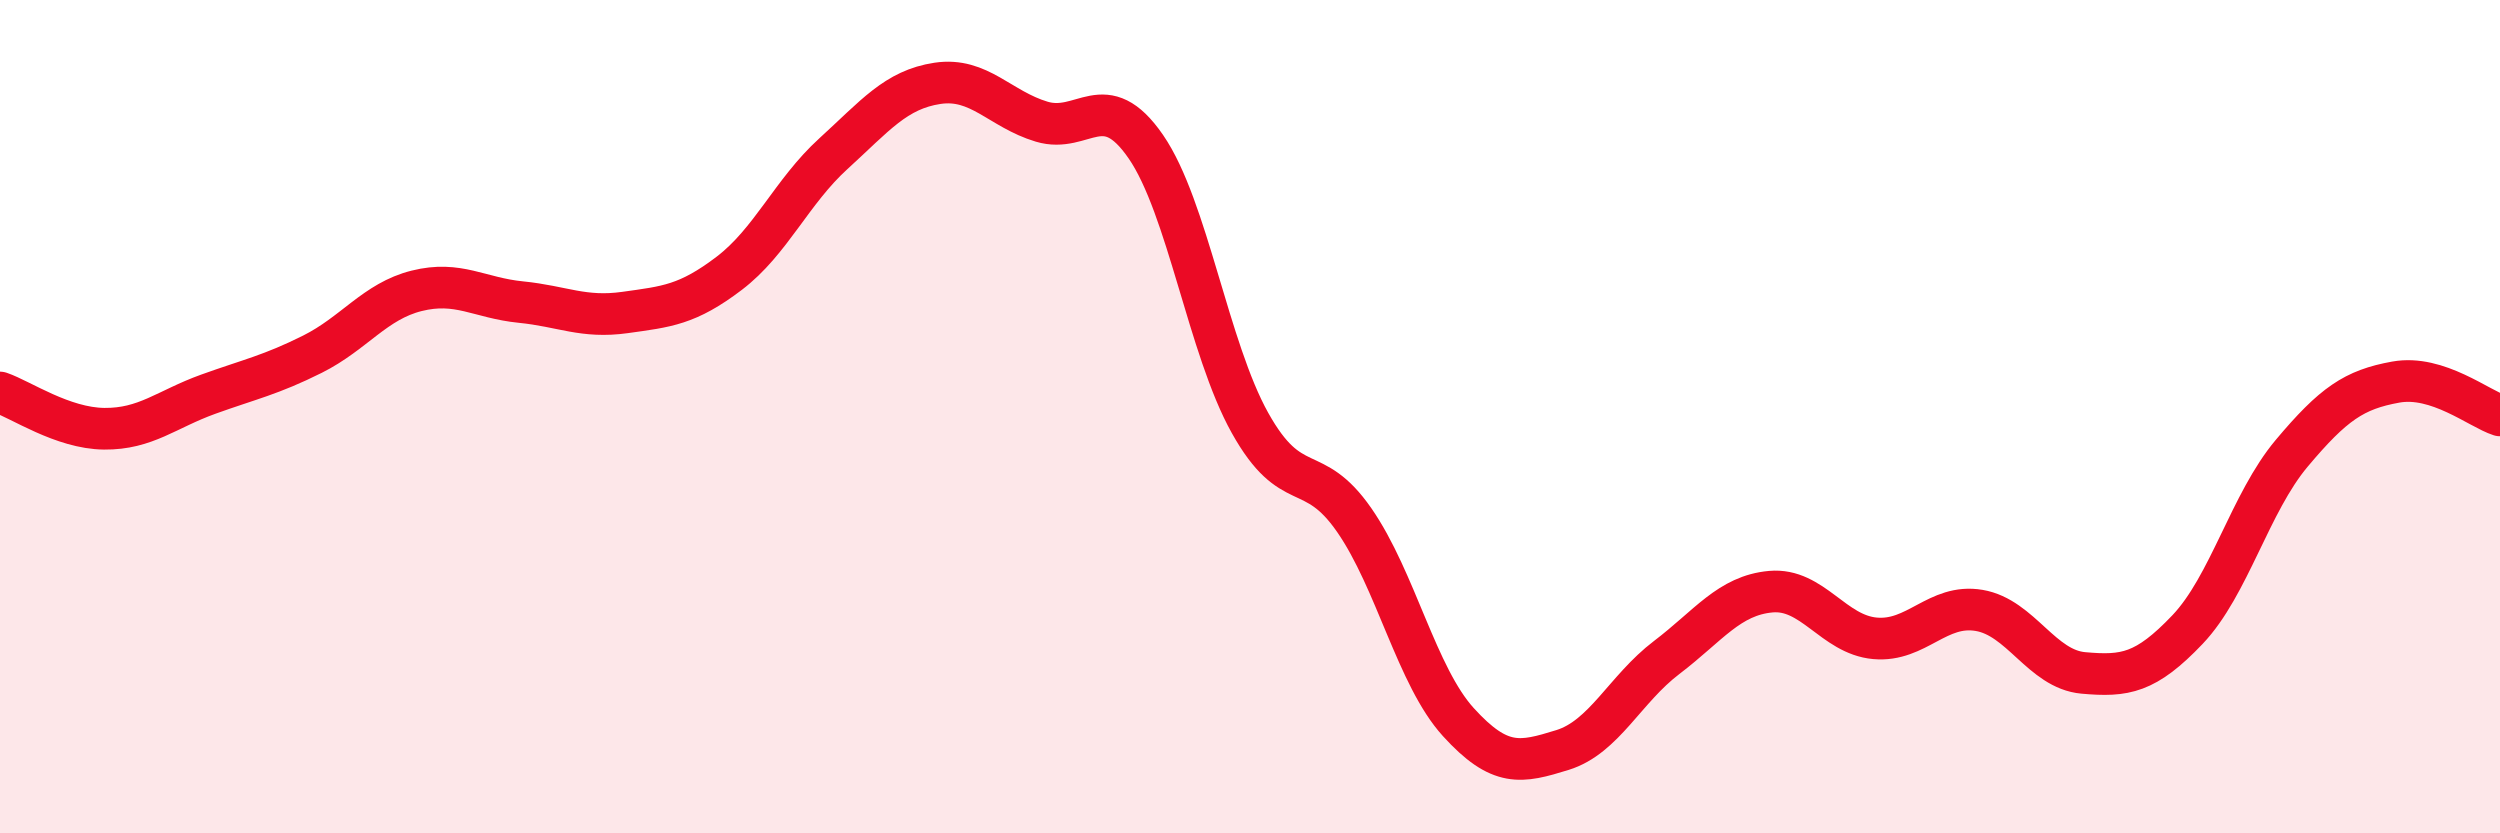 
    <svg width="60" height="20" viewBox="0 0 60 20" xmlns="http://www.w3.org/2000/svg">
      <path
        d="M 0,9.42 C 0.5,9.59 1.5,10.28 2.5,10.29 C 3.5,10.3 4,9.82 5,9.46 C 6,9.1 6.5,9 7.5,8.5 C 8.5,8 9,7.23 10,6.98 C 11,6.73 11.5,7.15 12.5,7.25 C 13.5,7.35 14,7.64 15,7.5 C 16,7.36 16.5,7.32 17.5,6.56 C 18.5,5.8 19,4.6 20,3.69 C 21,2.78 21.5,2.15 22.5,2 C 23.5,1.85 24,2.62 25,2.92 C 26,3.22 26.5,2.07 27.5,3.52 C 28.5,4.97 29,8.36 30,10.15 C 31,11.94 31.5,11.04 32.5,12.48 C 33.5,13.92 34,16.23 35,17.33 C 36,18.43 36.5,18.31 37.5,18 C 38.5,17.69 39,16.54 40,15.78 C 41,15.02 41.5,14.29 42.5,14.2 C 43.5,14.11 44,15.23 45,15.32 C 46,15.41 46.5,14.48 47.5,14.65 C 48.5,14.82 49,16.06 50,16.15 C 51,16.24 51.5,16.16 52.5,15.11 C 53.5,14.06 54,12.07 55,10.88 C 56,9.69 56.5,9.35 57.5,9.17 C 58.5,8.99 59.5,9.81 60,9.97L60 20L0 20Z"
        fill="#EB0A25"
        opacity="0.1"
        stroke-linecap="round"
        stroke-linejoin="round"
      />
      <path
        d="M 0,9.42 C 0.5,9.59 1.5,10.28 2.5,10.29 C 3.5,10.3 4,9.82 5,9.46 C 6,9.1 6.5,9 7.5,8.5 C 8.5,8 9,7.23 10,6.98 C 11,6.73 11.5,7.15 12.5,7.25 C 13.5,7.35 14,7.64 15,7.5 C 16,7.36 16.5,7.32 17.5,6.56 C 18.5,5.8 19,4.6 20,3.69 C 21,2.78 21.5,2.15 22.5,2 C 23.5,1.85 24,2.62 25,2.92 C 26,3.22 26.5,2.07 27.5,3.52 C 28.5,4.97 29,8.36 30,10.15 C 31,11.94 31.5,11.04 32.5,12.48 C 33.5,13.92 34,16.23 35,17.33 C 36,18.43 36.5,18.31 37.5,18 C 38.5,17.69 39,16.54 40,15.78 C 41,15.02 41.5,14.29 42.5,14.2 C 43.5,14.11 44,15.23 45,15.32 C 46,15.41 46.5,14.48 47.5,14.65 C 48.5,14.82 49,16.06 50,16.15 C 51,16.24 51.5,16.16 52.5,15.11 C 53.5,14.06 54,12.07 55,10.88 C 56,9.69 56.5,9.35 57.5,9.17 C 58.5,8.99 59.5,9.81 60,9.97"
        stroke="#EB0A25"
        stroke-width="1"
        fill="none"
        stroke-linecap="round"
        stroke-linejoin="round"
      />
    </svg>
  
